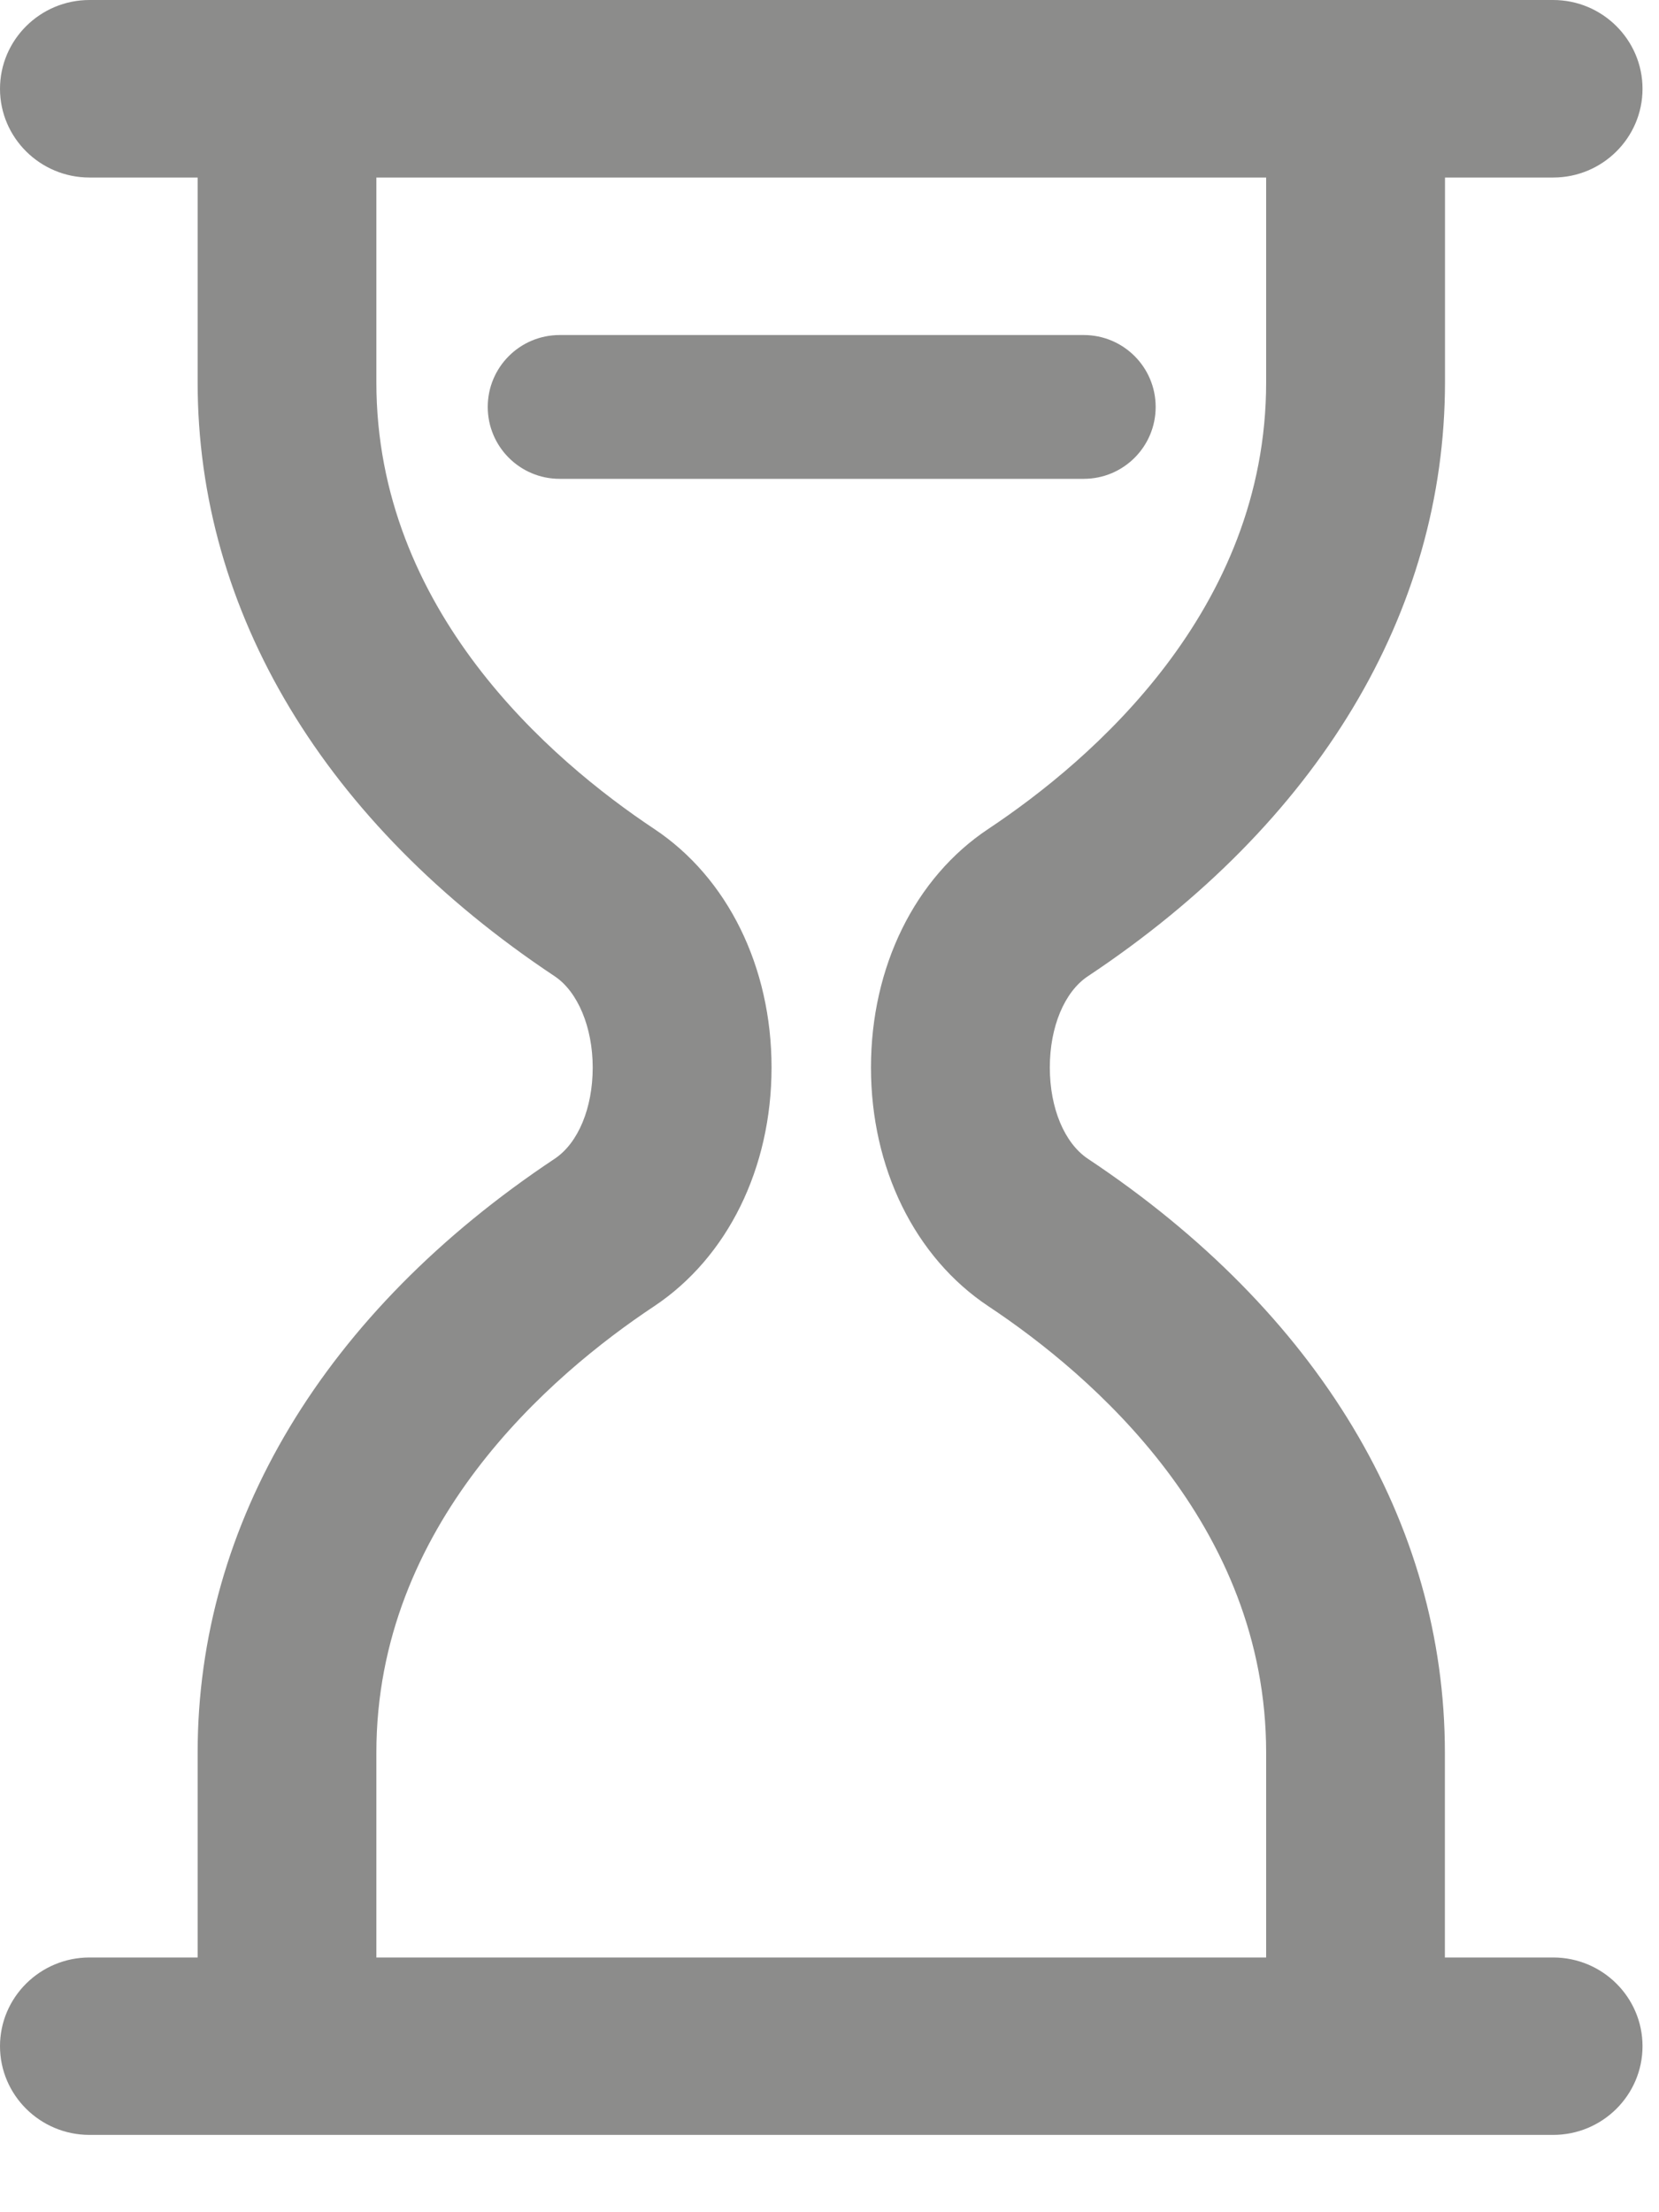 <?xml version="1.0" encoding="UTF-8"?>
<svg width="15px" height="20px" viewBox="0 0 15 20" version="1.1" xmlns="http://www.w3.org/2000/svg" xmlns:xlink="http://www.w3.org/1999/xlink">
    <!-- Generator: Sketch 39 (31667) - http://www.bohemiancoding.com/sketch -->
    <title>icon_duration_2</title>
    <desc>Created with Sketch.</desc>
    <defs></defs>
    <g id="Desktop" stroke="none" stroke-width="1" fill="none" fill-rule="evenodd">
        <g id="Tour-page_content-small-update15mar18_lõplik_2" transform="translate(-349, -1150)">
            <g id="Group-10" transform="translate(0, 1070)">
                <g id="Group-8">
                    <g id="Group-7">
                        <g id="Group-6" transform="translate(0, 45)">
                            <g id="Group-2">
                                <g id="icon_duration_2" transform="translate(342, 34)">
                                    <rect id="Rectangle-2" x="0" y="0" width="27" height="21"></rect>
                                    <path d="M12.915,12.809 C13.579,12.367 13.976,11.56 13.976,10.651 C13.976,9.741 13.579,8.935 12.915,8.494 C11.977,7.87 10.403,6.516 10.403,4.457 L10.403,2.605 L18.448,2.605 L18.448,4.457 C18.448,6.515 16.874,7.87 15.936,8.494 C15.272,8.935 14.875,9.741 14.875,10.651 C14.875,11.56 15.272,12.367 15.936,12.809 C16.874,13.432 18.448,14.785 18.448,16.845 L18.448,18.697 L10.403,18.697 L10.403,16.845 C10.403,14.785 11.977,13.432 12.915,12.809 M21.043,18.697 L20.064,18.697 L20.064,16.845 C20.064,14.767 18.918,12.86 16.836,11.476 C16.624,11.334 16.492,11.018 16.492,10.651 C16.492,10.284 16.624,9.967 16.836,9.826 C18.918,8.442 20.064,6.536 20.065,4.457 L20.065,2.605 L21.043,2.605 C21.489,2.605 21.851,2.245 21.851,1.803 C21.851,1.361 21.489,1 21.043,1 L7.809,1 C7.363,1 7,1.361 7,1.803 C7,2.245 7.363,2.605 7.809,2.605 L8.787,2.605 L8.787,4.457 C8.787,6.535 9.934,8.442 12.015,9.826 C12.224,9.965 12.359,10.288 12.359,10.651 C12.359,11.018 12.228,11.334 12.015,11.476 C9.934,12.86 8.787,14.767 8.787,16.845 L8.787,18.697 L7.809,18.697 C7.363,18.697 7,19.057 7,19.499 C7,19.941 7.363,20.301 7.809,20.301 L21.043,20.301 C21.489,20.301 21.851,19.941 21.851,19.499 C21.851,19.057 21.489,18.697 21.043,18.697 Z M17.449,4.679 C17.449,4.32 17.158,4.029 16.799,4.029 L12.06,4.029 C11.701,4.029 11.41,4.32 11.41,4.679 C11.41,5.038 11.701,5.329 12.06,5.329 L16.799,5.329 C17.158,5.329 17.449,5.038 17.449,4.679 Z" id="Combined-Shape" fill="#8C8C8B"></path>
                                </g>
                            </g>
                        </g>
                    </g>
                </g>
            </g>
        </g>
    </g>
</svg>